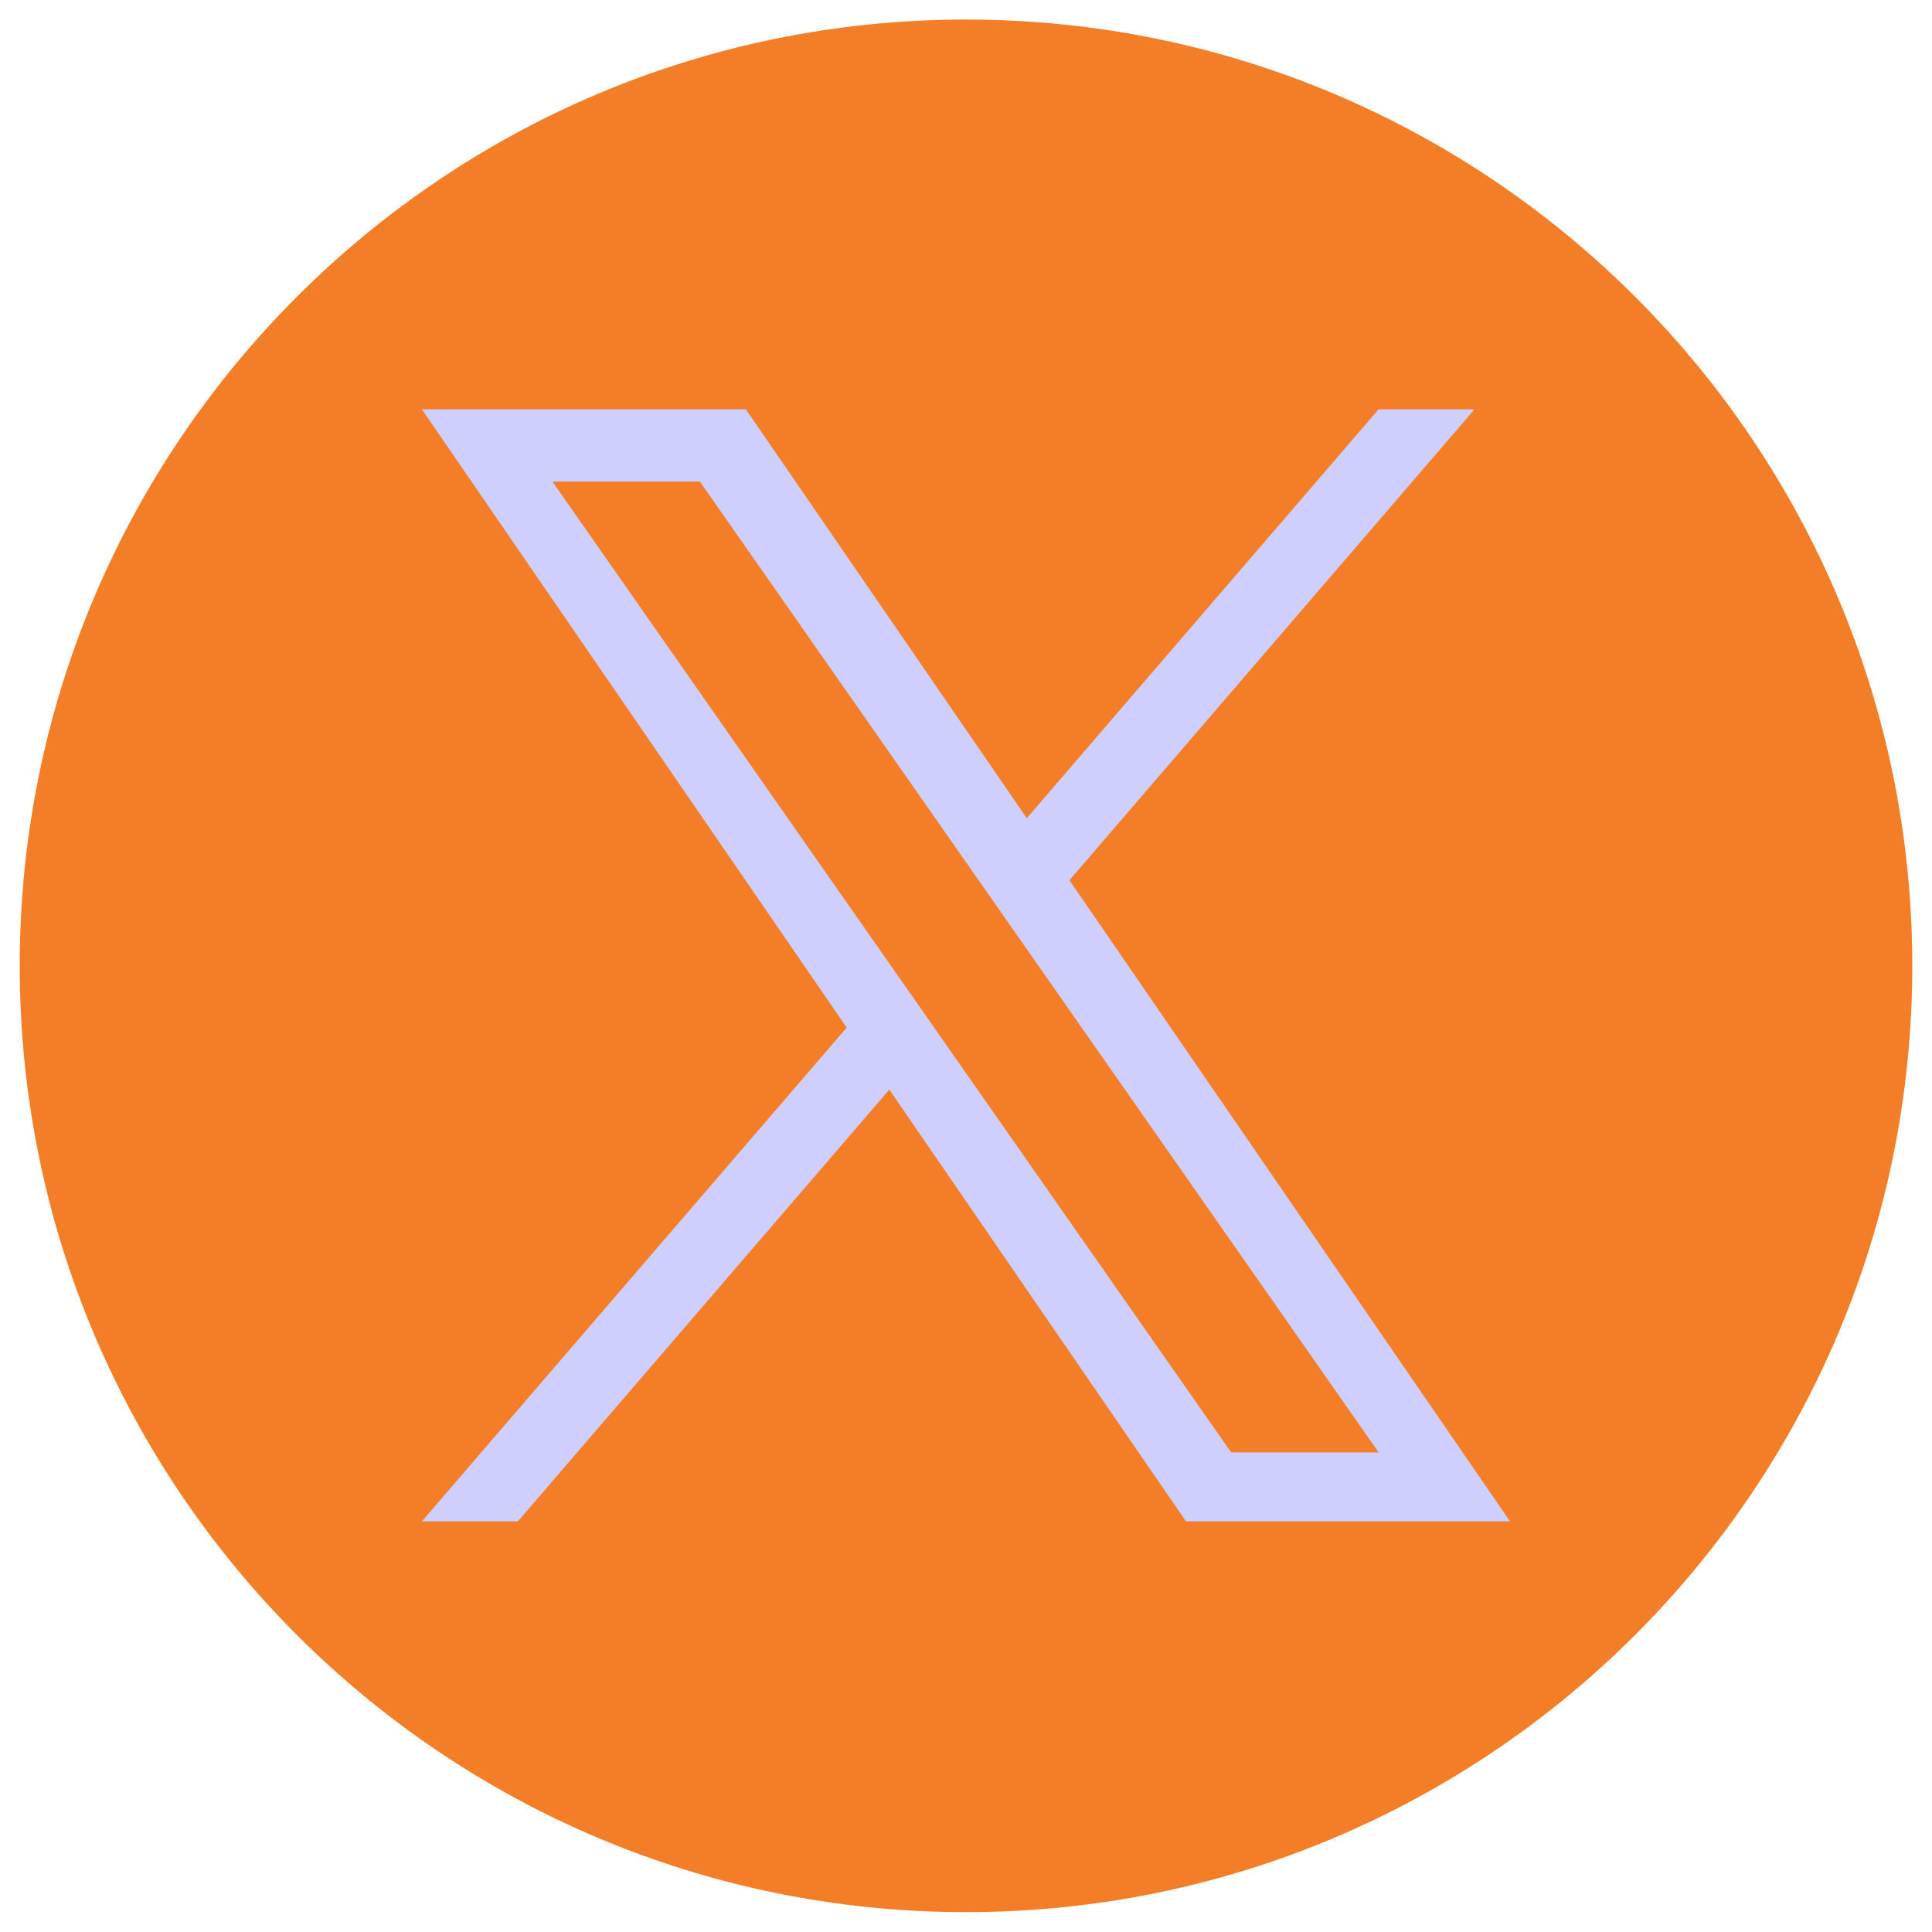<svg width="49" height="49" viewBox="0 0 49 49" fill="none" xmlns="http://www.w3.org/2000/svg">
<g clip-path="url(#clip0_2659_4858)">
<path d="M24.5 0.496C11.246 0.496 0.5 11.242 0.5 24.496C0.5 37.751 11.246 48.496 24.5 48.496C37.754 48.496 48.5 37.751 48.5 24.496C48.5 11.242 37.754 0.496 24.5 0.496Z" fill="#F47D28"/>
<path d="M27.124 22.324L37.398 10.381H34.964L26.042 20.751L18.917 10.381H10.699L21.474 26.062L10.699 38.586H13.134L22.555 27.635L30.079 38.586H38.298L27.123 22.324H27.124ZM14.011 12.214H17.751L34.965 36.836H31.225L14.011 12.214Z" fill="#CECEFF"/>
</g>
<defs>
<clipPath id="clip0_2659_4858">
<rect width="48" height="48" fill="white" transform="translate(0.5 0.496)"/>
</clipPath>
</defs>
</svg>
